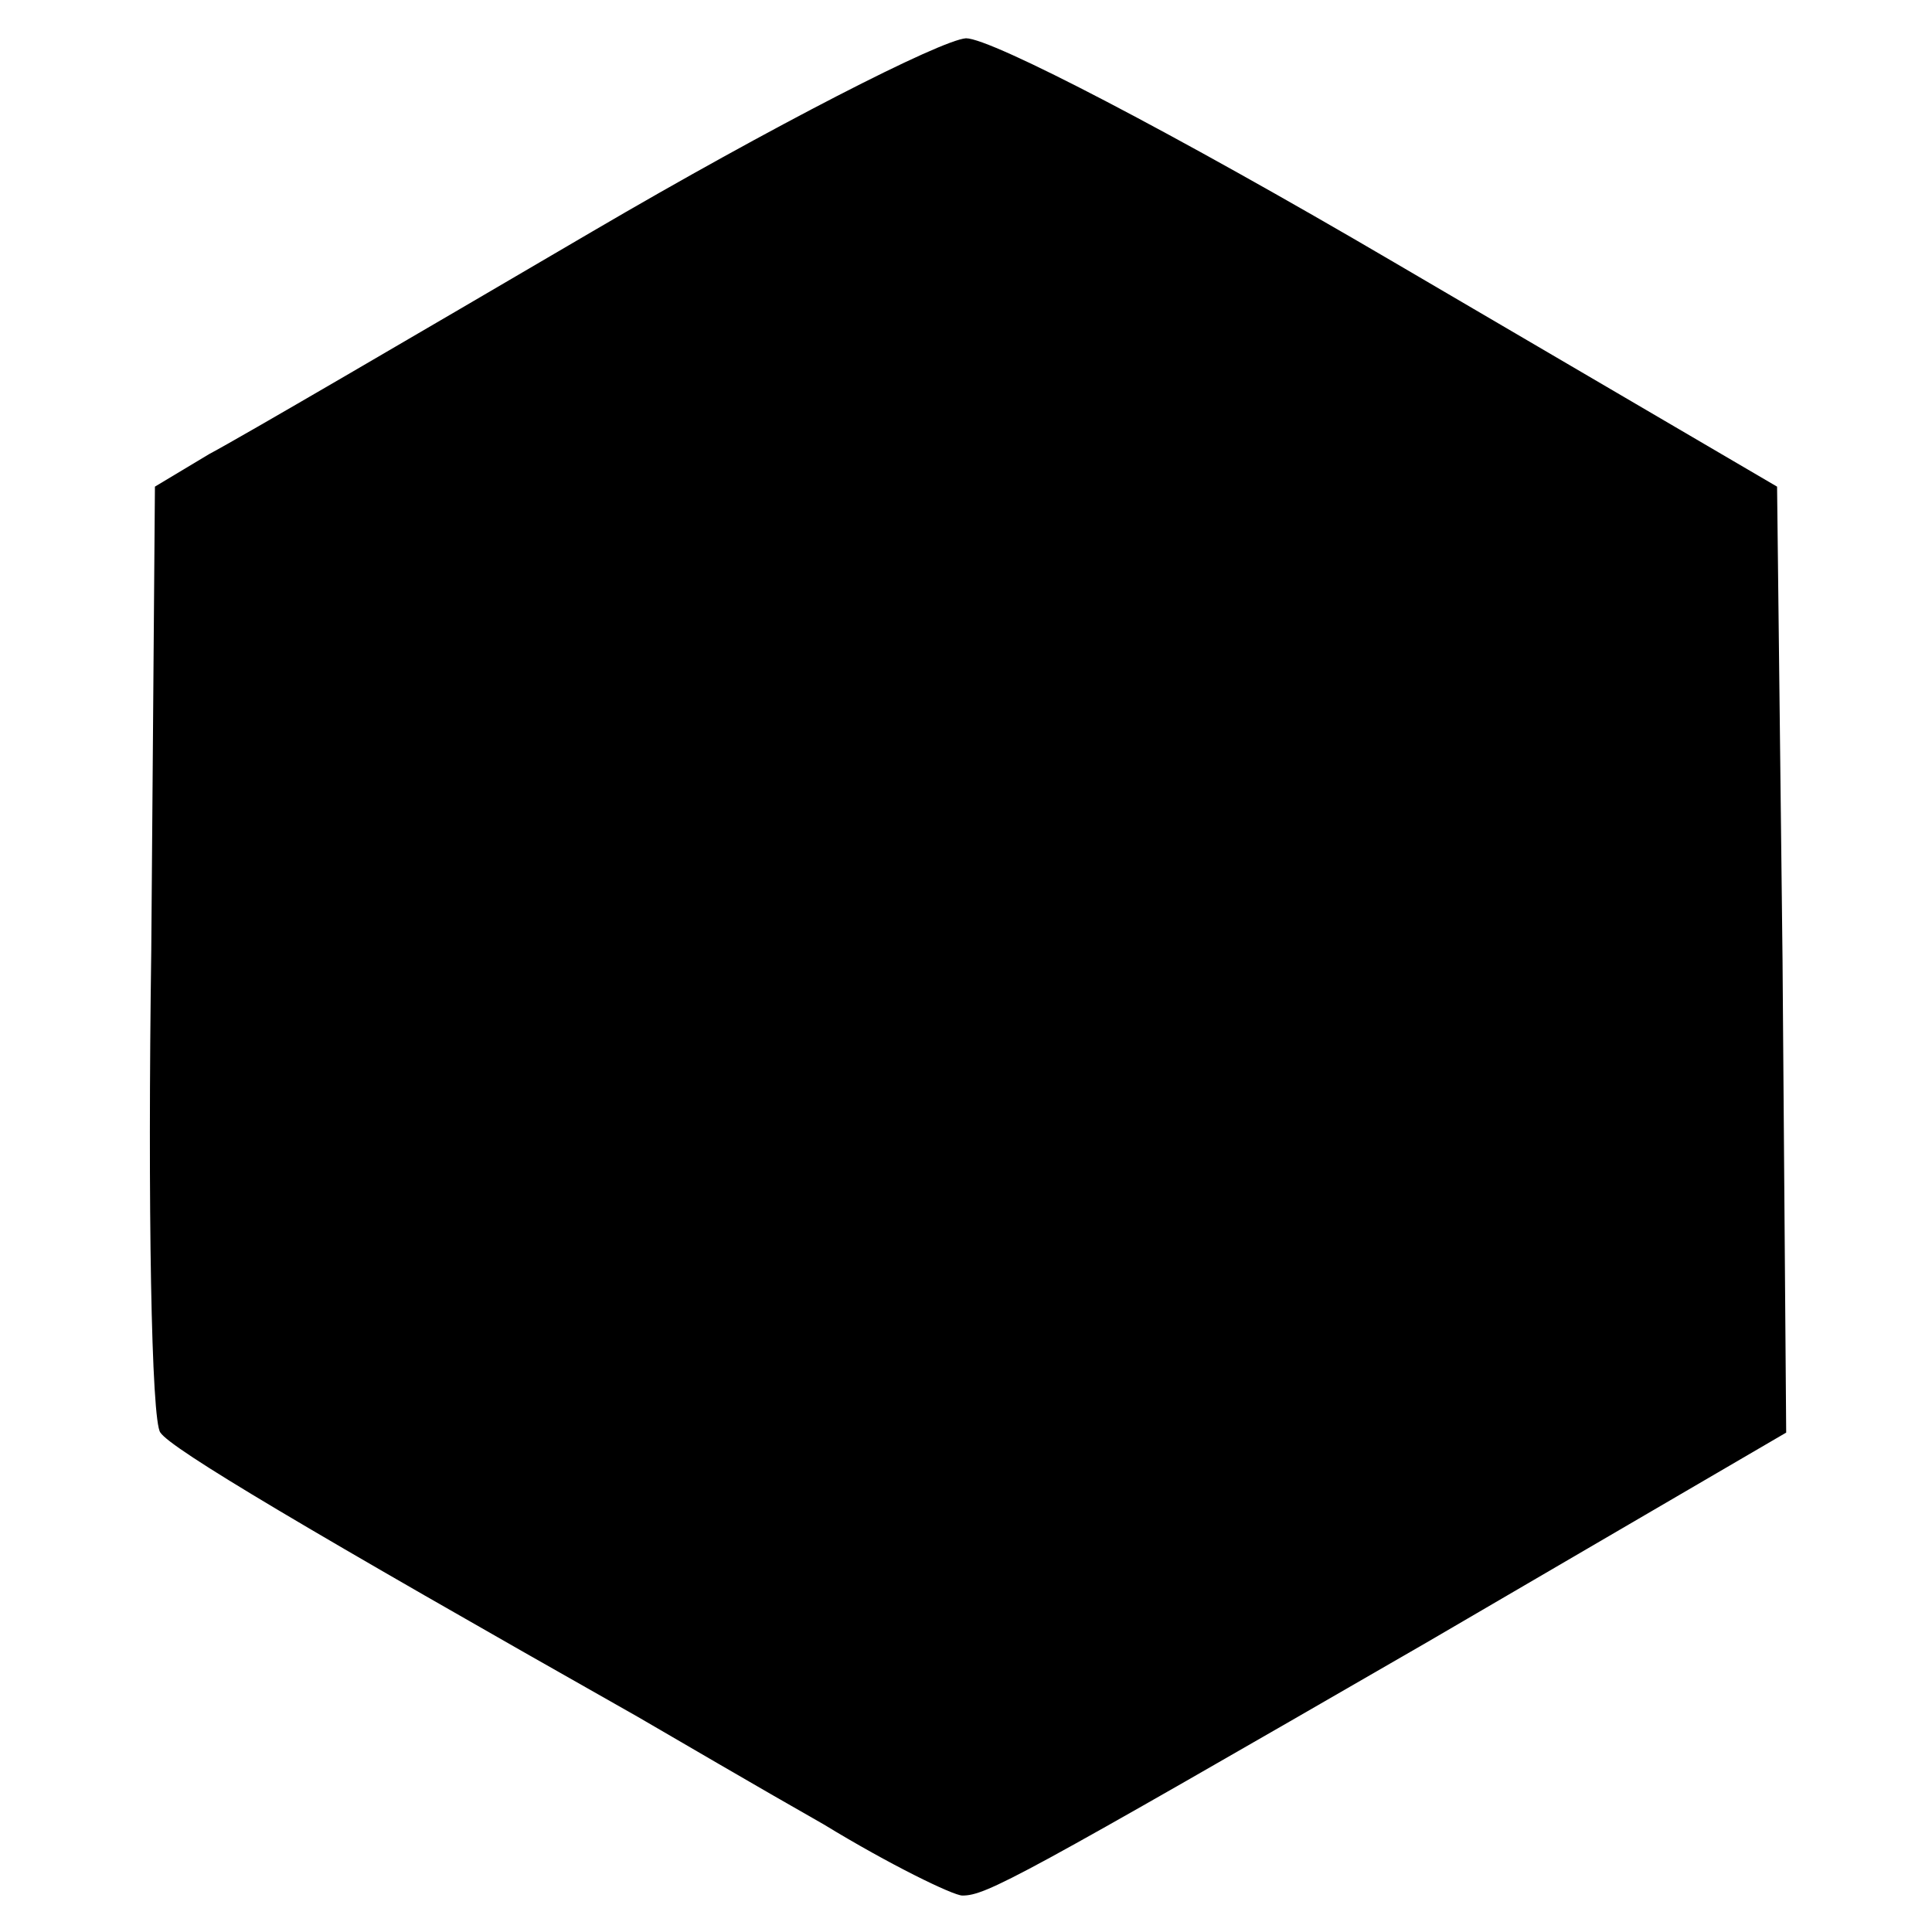 <?xml version="1.0" standalone="no"?>
<!DOCTYPE svg PUBLIC "-//W3C//DTD SVG 20010904//EN"
 "http://www.w3.org/TR/2001/REC-SVG-20010904/DTD/svg10.dtd">
<svg version="1.0" xmlns="http://www.w3.org/2000/svg"
 width="106pt" height="106pt" viewBox="0 0 106 106"
 preserveAspectRatio="xMidYMid meet">
<g transform="translate(0,106) scale(0.1,-0.1)"
fill="#000000" stroke="none">
<path d="M325 933 c-99 -58 -193 -113 -210 -122 l-30 -18 -2 -254 c-2 -140 0
-259 5 -265 6 -9 80 -53 262 -156 19 -11 65 -38 102 -59 36 -22 71 -39 76 -39
13 0 30 9 255 139 l197 115 -2 259 -3 260 -210 123 c-121 71 -221 123 -235
123 -14 -1 -106 -48 -205 -106z"/>
</g>
</svg>
